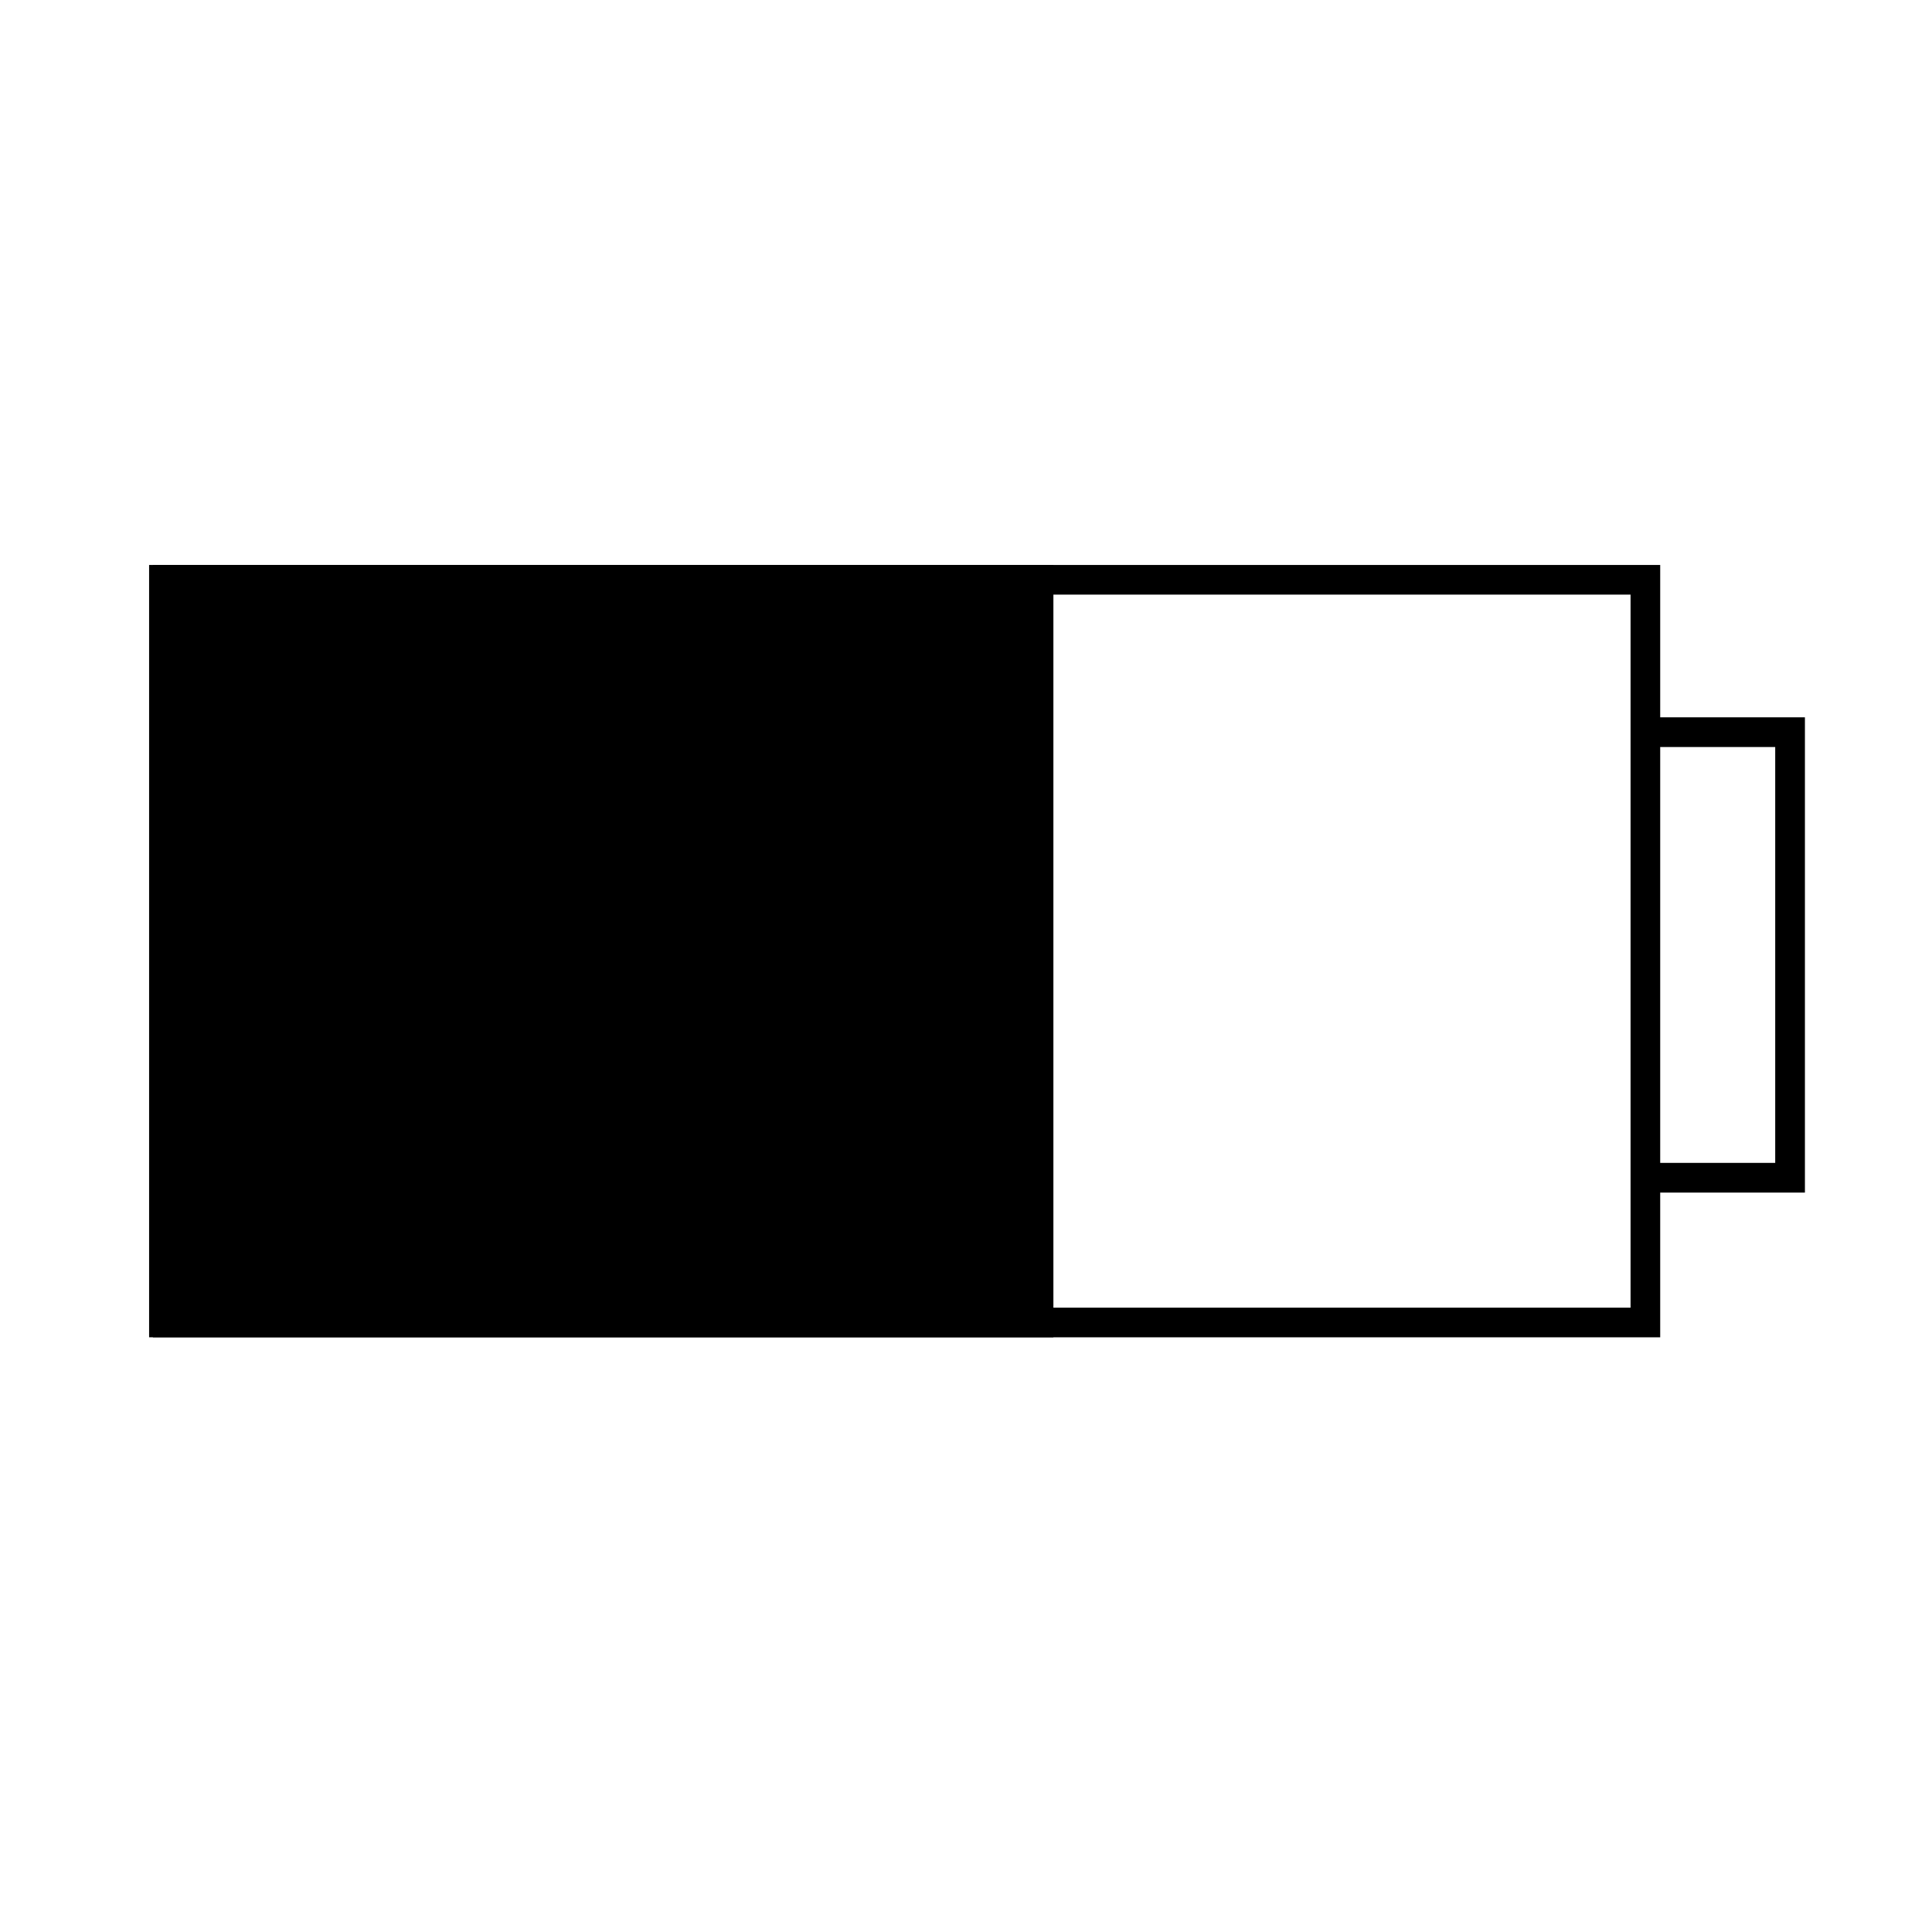 <?xml version="1.0" encoding="UTF-8"?>
<!-- Uploaded to: ICON Repo, www.iconrepo.com, Generator: ICON Repo Mixer Tools -->
<svg width="800px" height="800px" version="1.1" viewBox="144 144 512 512" xmlns="http://www.w3.org/2000/svg">
 <g stroke="#000000">
  <path transform="matrix(7.872 0 0 7.872 148.09 148.09)" d="m5.127 18.999h49.745v25.003h-49.745z" fill="none" stroke-width=".998"/>
  <path transform="matrix(7.872 0 0 7.872 148.09 148.09)" d="m54.743 24.129h5v15h-5" fill="none"/>
  <path transform="matrix(7.872 0 0 7.872 148.09 148.09)" d="m4.907 18.907h29.629v25.186h-29.629z" stroke-width=".814"/>
 </g>
</svg>